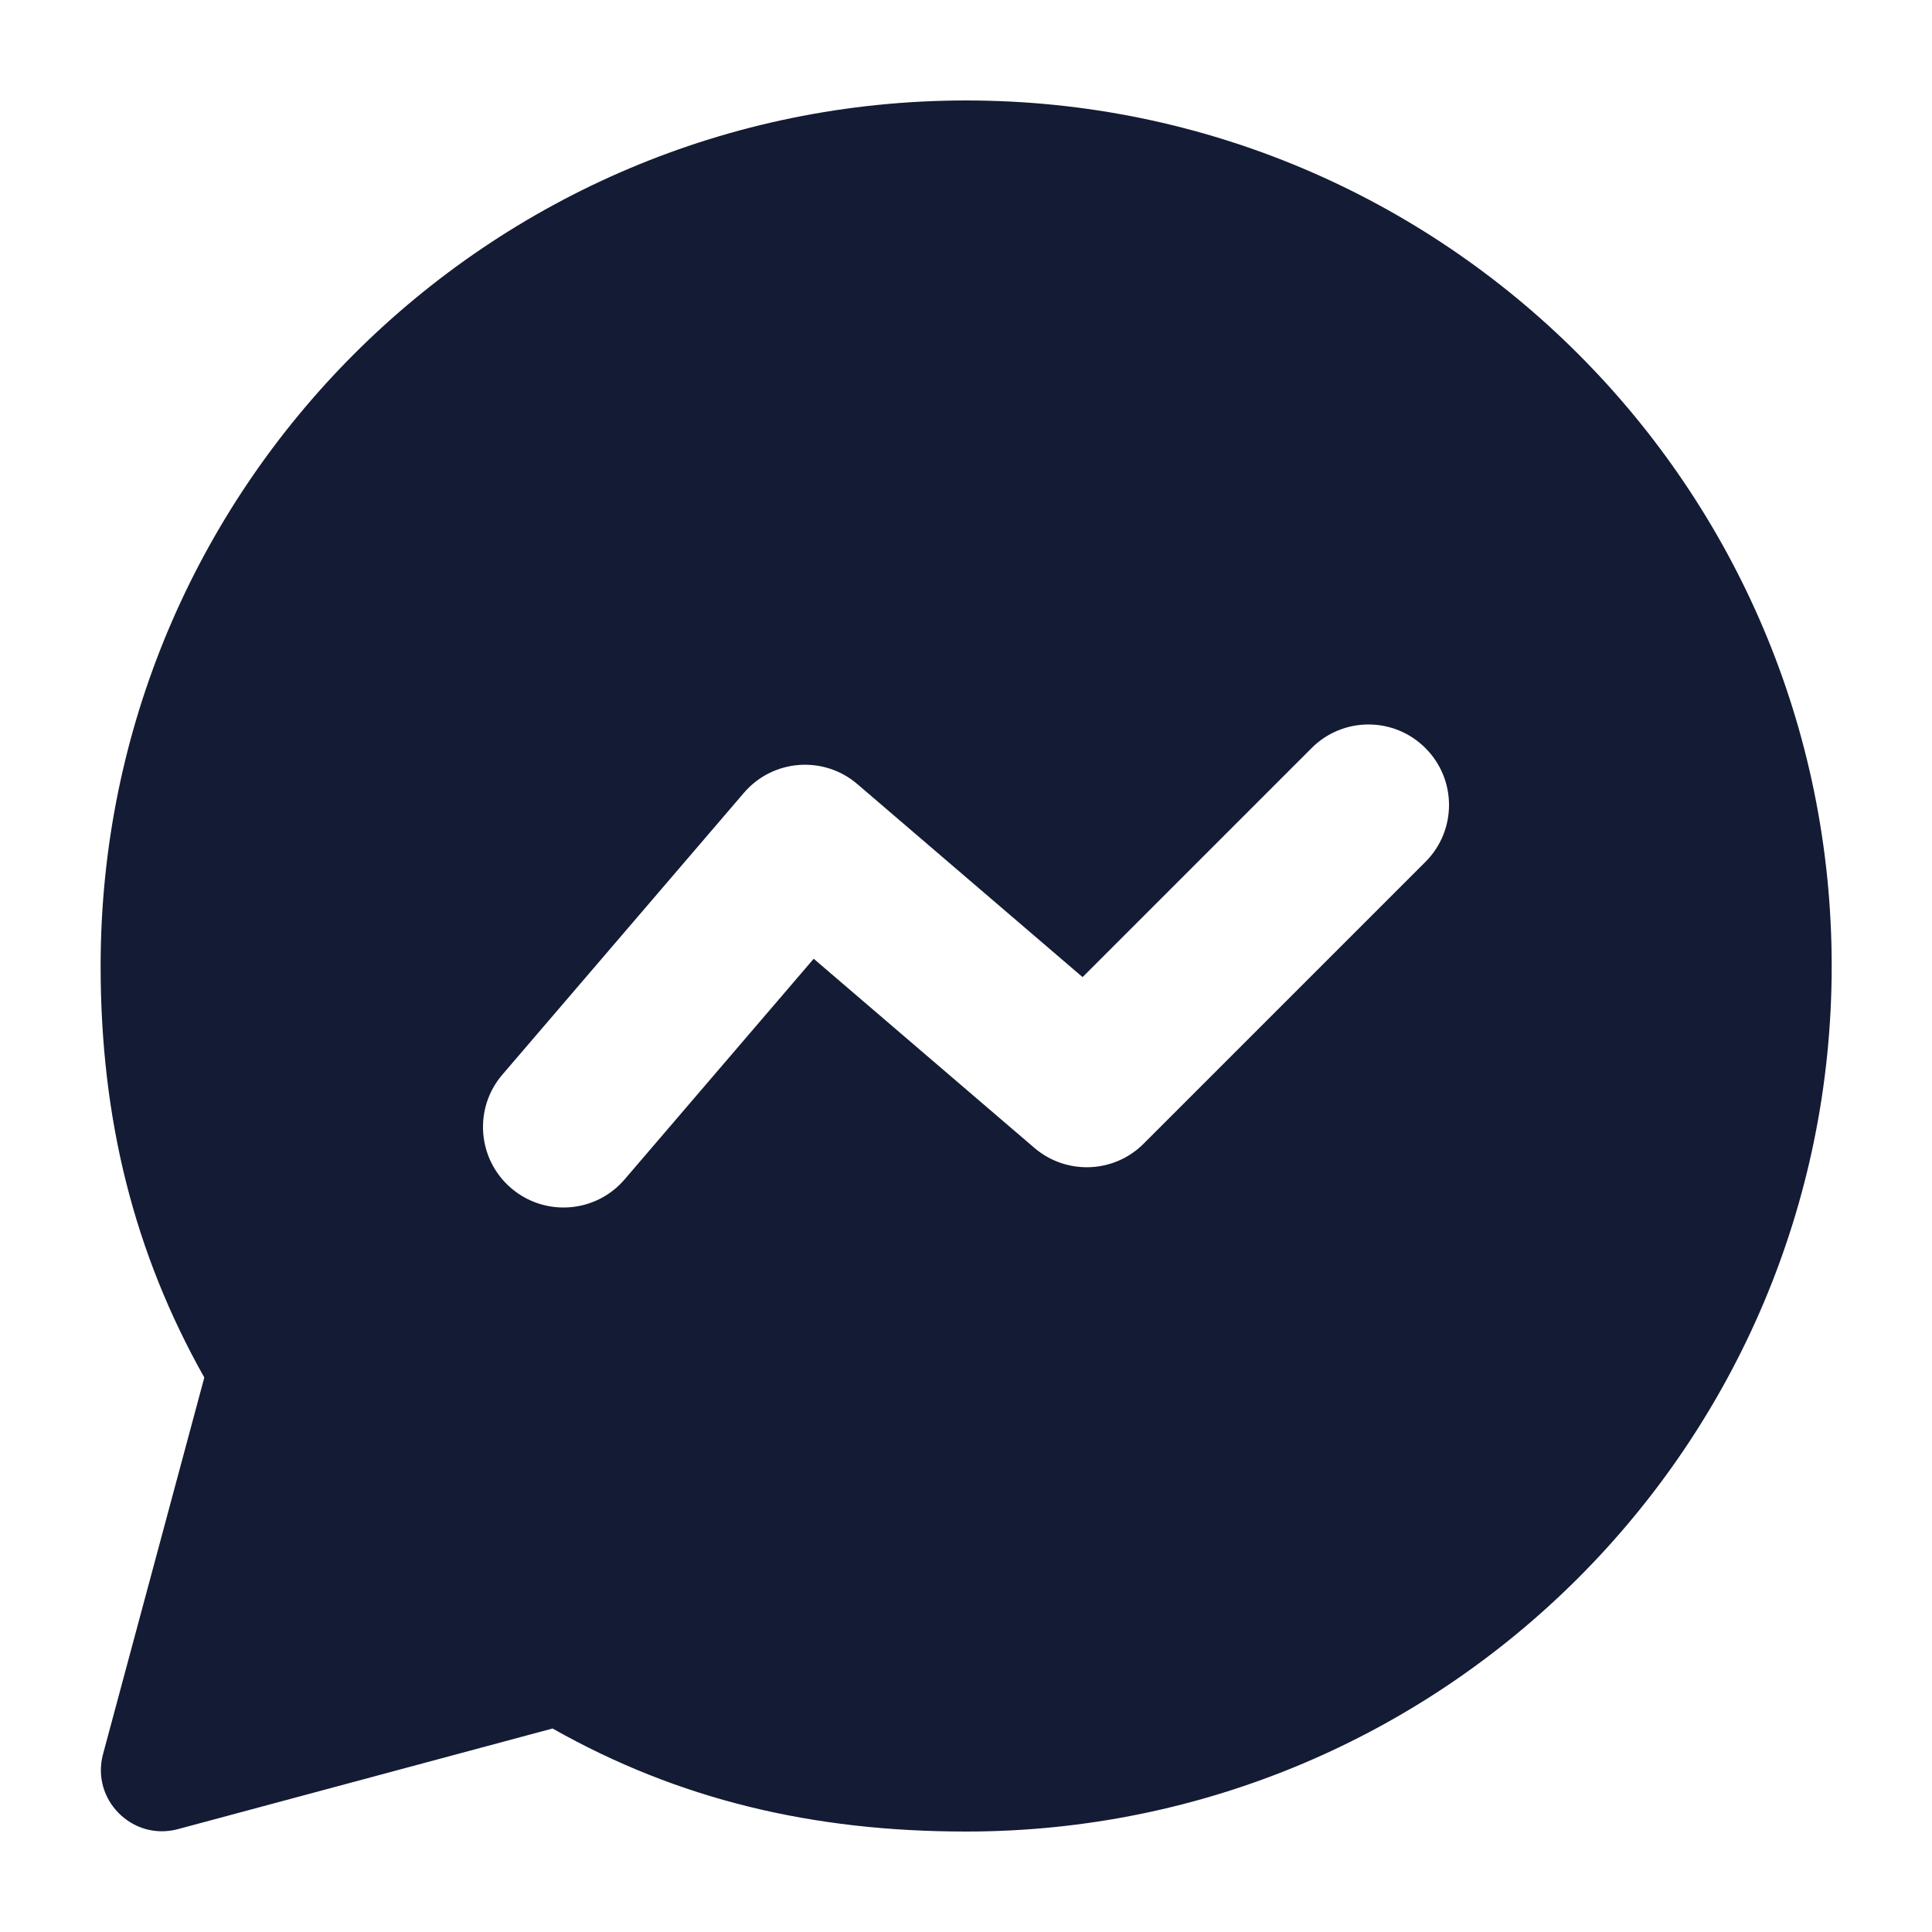 <svg width="24" height="24" viewBox="0 0 24 24" fill="none" xmlns="http://www.w3.org/2000/svg">
<path fill-rule="evenodd" clip-rule="evenodd" d="M12.002 1.248C6.064 1.248 1.25 6.062 1.25 12C1.25 13.901 1.665 15.561 2.538 17.112L1.28 21.79C1.128 22.356 1.646 22.874 2.211 22.722L6.864 21.472C8.427 22.356 10.095 22.752 12.002 22.752C17.94 22.752 22.754 17.938 22.754 12C22.754 6.062 17.94 1.248 12.002 1.248ZM17.707 10.707C18.098 10.317 18.098 9.683 17.707 9.293C17.317 8.902 16.683 8.902 16.293 9.293L13.448 12.138L10.651 9.741C10.232 9.381 9.6 9.43 9.241 9.849L6.241 13.349C5.881 13.768 5.93 14.4 6.349 14.759C6.769 15.119 7.4 15.07 7.759 14.651L10.108 11.91L12.849 14.259C13.246 14.599 13.838 14.577 14.207 14.207L17.707 10.707Z" fill="#141B34"/>
</svg>
